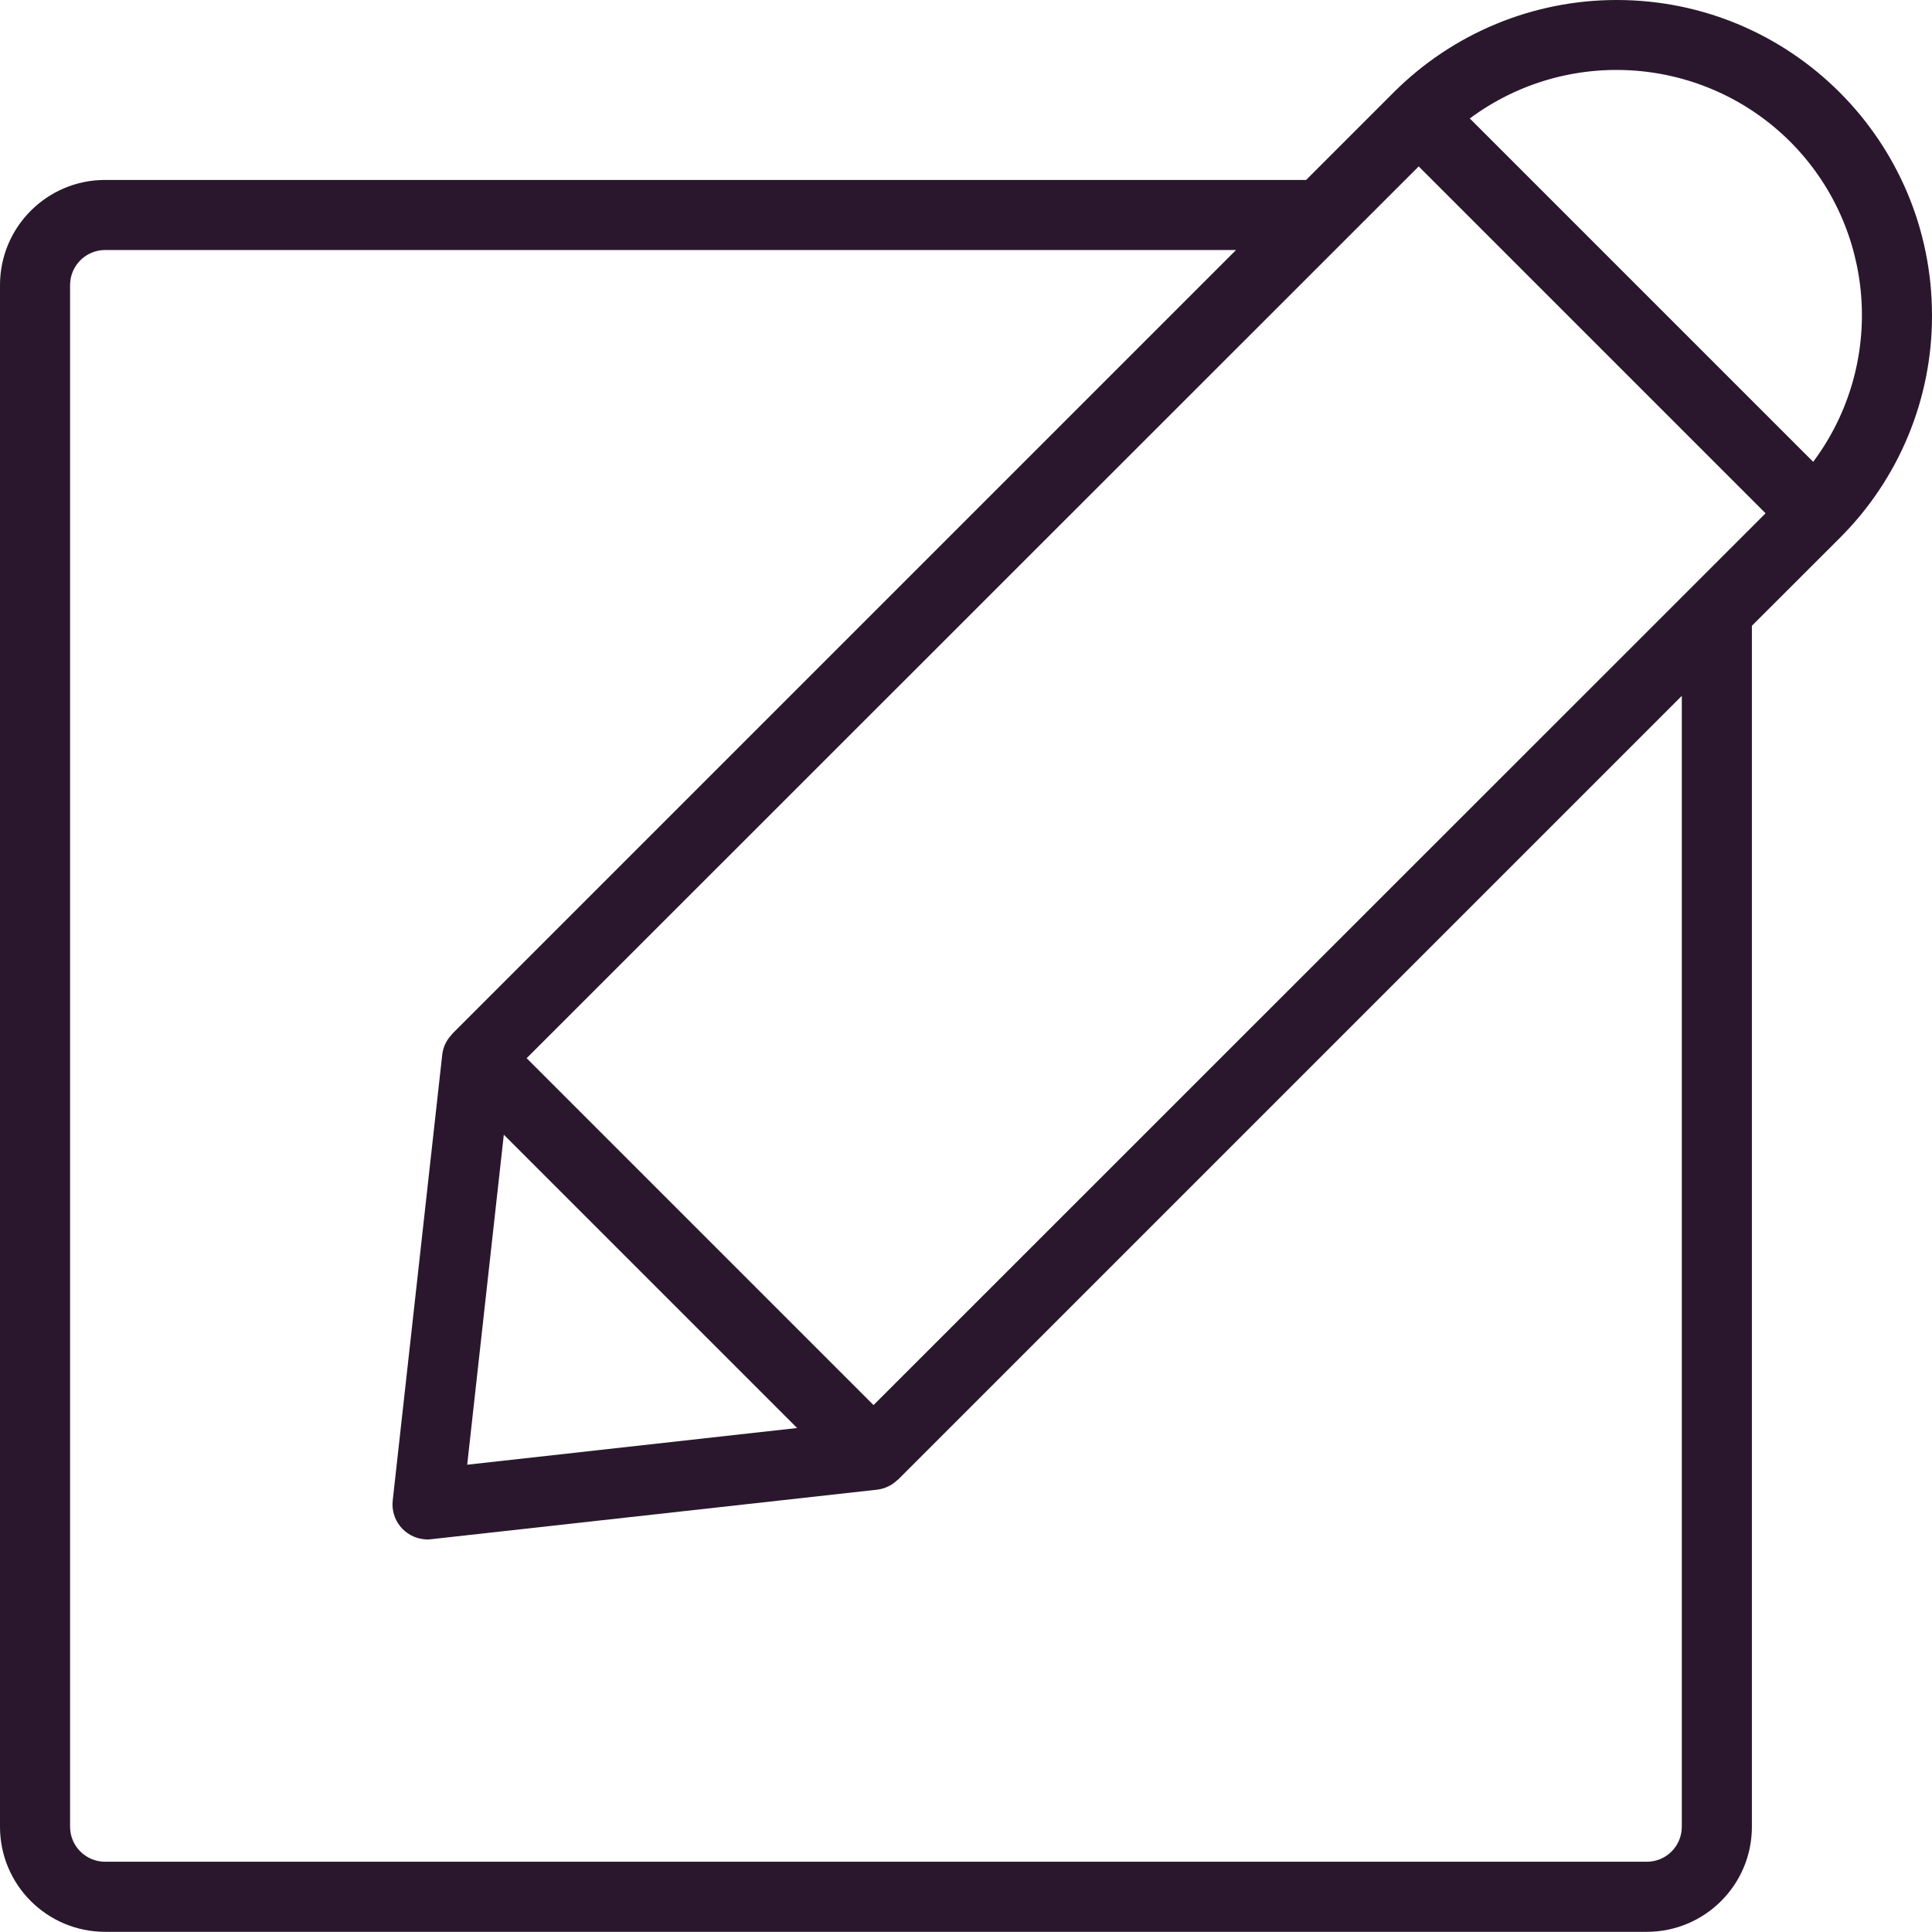 <svg width="22" height="22" viewBox="0 0 22 22" fill="none" xmlns="http://www.w3.org/2000/svg">
<path d="M18.408 3.3534e-07C17.457 0 16.546 0.378 15.873 1.049L14.873 2.049H1.197C0.536 2.049 0 2.585 0 3.246V20.802C0 21.463 0.536 21.998 1.197 21.998H18.752C19.413 21.998 19.949 21.463 19.949 20.802V7.126L20.95 6.126C21.624 5.454 22.003 4.541 22 3.589C21.999 1.606 20.391 -0.001 18.408 3.3534e-07ZM19.151 20.801C19.151 21.022 18.973 21.2 18.752 21.2H1.197C0.977 21.2 0.798 21.022 0.798 20.801V3.246C0.798 3.026 0.977 2.847 1.197 2.847H14.075L5.152 11.77C5.149 11.772 5.148 11.777 5.145 11.78C5.085 11.842 5.046 11.922 5.036 12.008L4.472 17.086C4.447 17.305 4.605 17.503 4.824 17.527C4.838 17.529 4.853 17.53 4.868 17.53C4.882 17.53 4.897 17.529 4.912 17.527L9.99 16.963C10.076 16.952 10.156 16.914 10.218 16.854C10.221 16.851 10.226 16.849 10.228 16.847L19.151 7.924V20.801ZM5.737 12.921L9.077 16.261L5.32 16.679L5.737 12.921ZM9.947 16L5.997 12.05L16.155 1.895L20.105 5.845L9.947 16ZM20.647 5.259L16.737 1.349C17.851 0.522 19.402 0.634 20.385 1.613C21.365 2.595 21.477 4.147 20.647 5.259Z" fill="#2A172D"/>
</svg>
